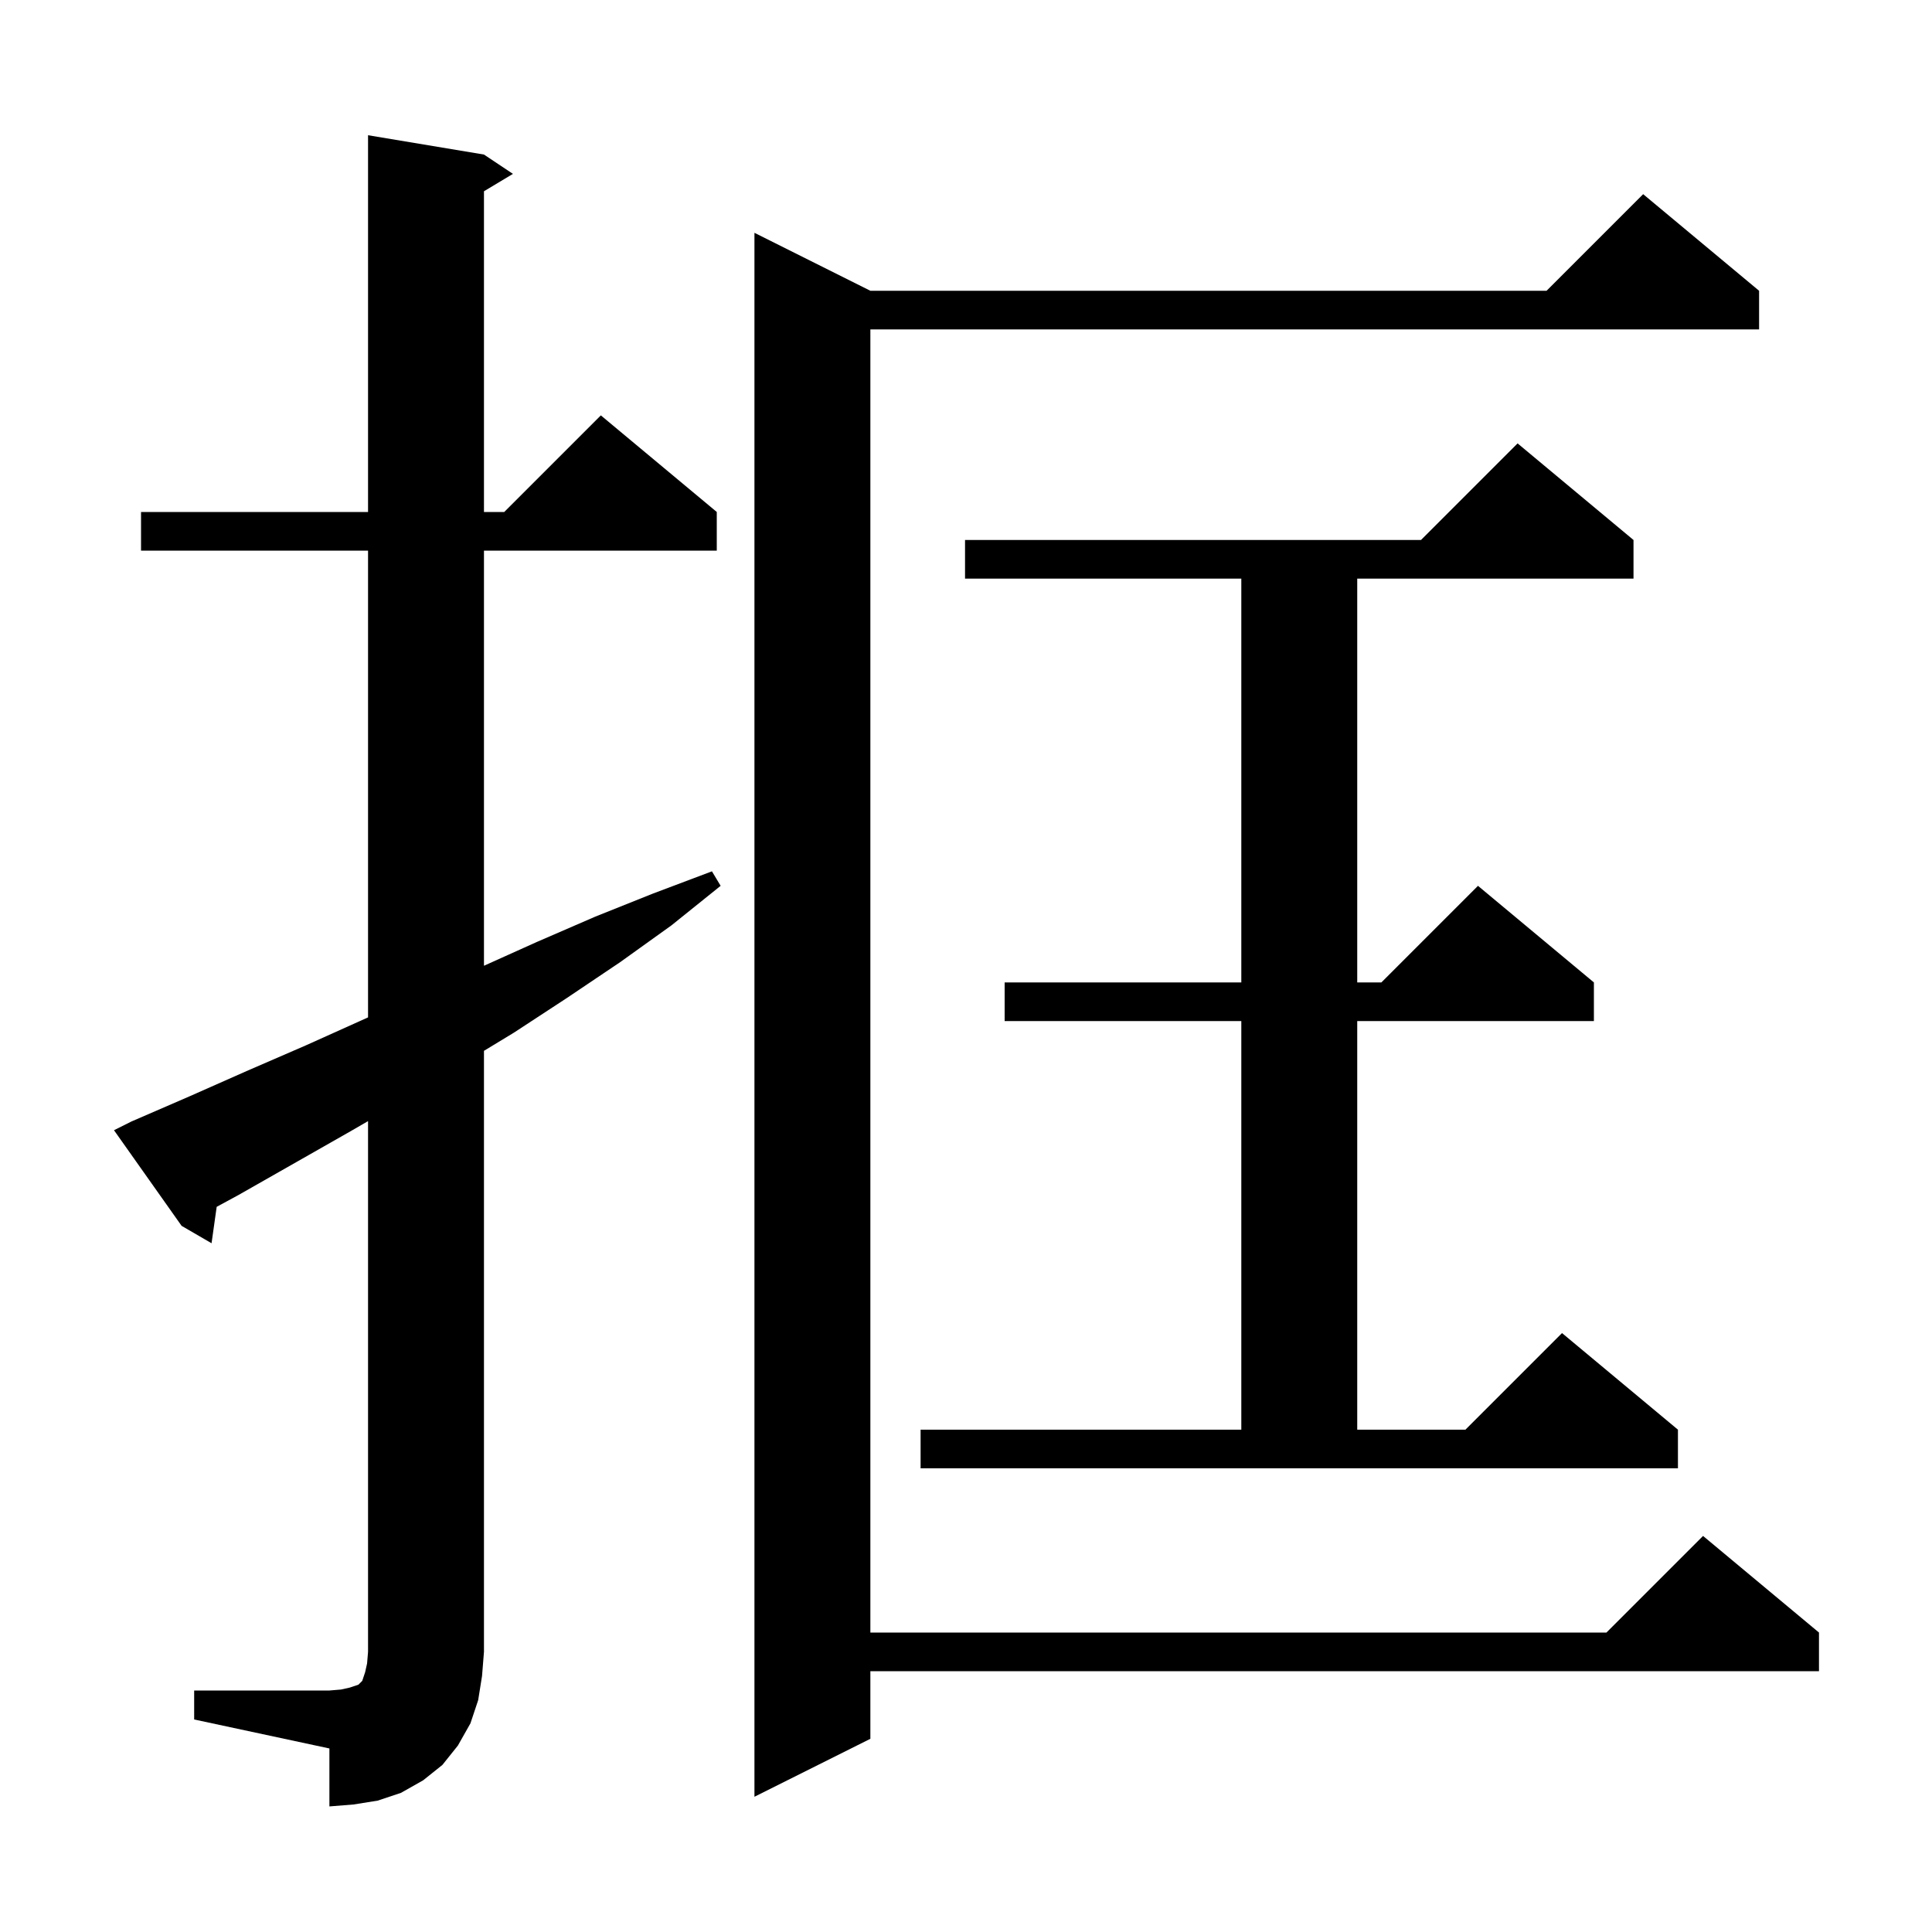 <svg xmlns="http://www.w3.org/2000/svg" xmlns:xlink="http://www.w3.org/1999/xlink" version="1.1" baseProfile="full" viewBox="0 0 200 200" width="200" height="200"><g fill="currentColor"><path d="M 20.1 175.0 L 34.1 175.0 L 35.3 174.9 L 36.2 174.7 L 37.1 174.4 L 37.5 174.0 L 37.8 173.1 L 38.0 172.2 L 38.1 171.0 L 38.1 116.058 L 36.3 117.1 L 24.7 123.7 L 22.431 124.931 L 21.9 128.7 L 18.8 126.9 L 11.8 117.0 L 13.6 116.1 L 19.6 113.5 L 25.7 110.8 L 31.7 108.2 L 38.1 105.32 L 38.1 57.0 L 14.6 57.0 L 14.6 53.0 L 38.1 53.0 L 38.1 14.0 L 50.1 16.0 L 53.1 18.0 L 50.1 19.8 L 50.1 53.0 L 52.2 53.0 L 62.2 43.0 L 74.2 53.0 L 74.2 57.0 L 50.1 57.0 L 50.1 99.975 L 55.6 97.5 L 61.6 94.9 L 67.6 92.5 L 73.7 90.2 L 74.6 91.7 L 69.5 95.8 L 64.2 99.6 L 58.7 103.3 L 53.2 106.9 L 50.1 108.782 L 50.1 171.0 L 49.9 173.5 L 49.5 176.0 L 48.7 178.4 L 47.4 180.7 L 45.8 182.7 L 43.8 184.3 L 41.5 185.6 L 39.1 186.4 L 36.6 186.8 L 34.1 187.0 L 34.1 181.0 L 20.1 178.0 Z M 182.1 30.1 L 182.1 34.1 L 90.1 34.1 L 90.1 169.0 L 166.3 169.0 L 176.3 159.0 L 188.3 169.0 L 188.3 173.0 L 90.1 173.0 L 90.1 180.0 L 78.1 186.0 L 78.1 24.1 L 90.1 30.1 L 160.1 30.1 L 170.1 20.1 Z M 95.3 148.0 L 128.5 148.0 L 128.5 105.7 L 104.0 105.7 L 104.0 101.7 L 128.5 101.7 L 128.5 59.9 L 99.9 59.9 L 99.9 55.9 L 147.1 55.9 L 157.1 45.9 L 169.1 55.9 L 169.1 59.9 L 140.5 59.9 L 140.5 101.7 L 143.0 101.7 L 153.0 91.7 L 165.0 101.7 L 165.0 105.7 L 140.5 105.7 L 140.5 148.0 L 151.7 148.0 L 161.7 138.0 L 173.7 148.0 L 173.7 152.0 L 95.3 152.0 Z "/></g></svg>